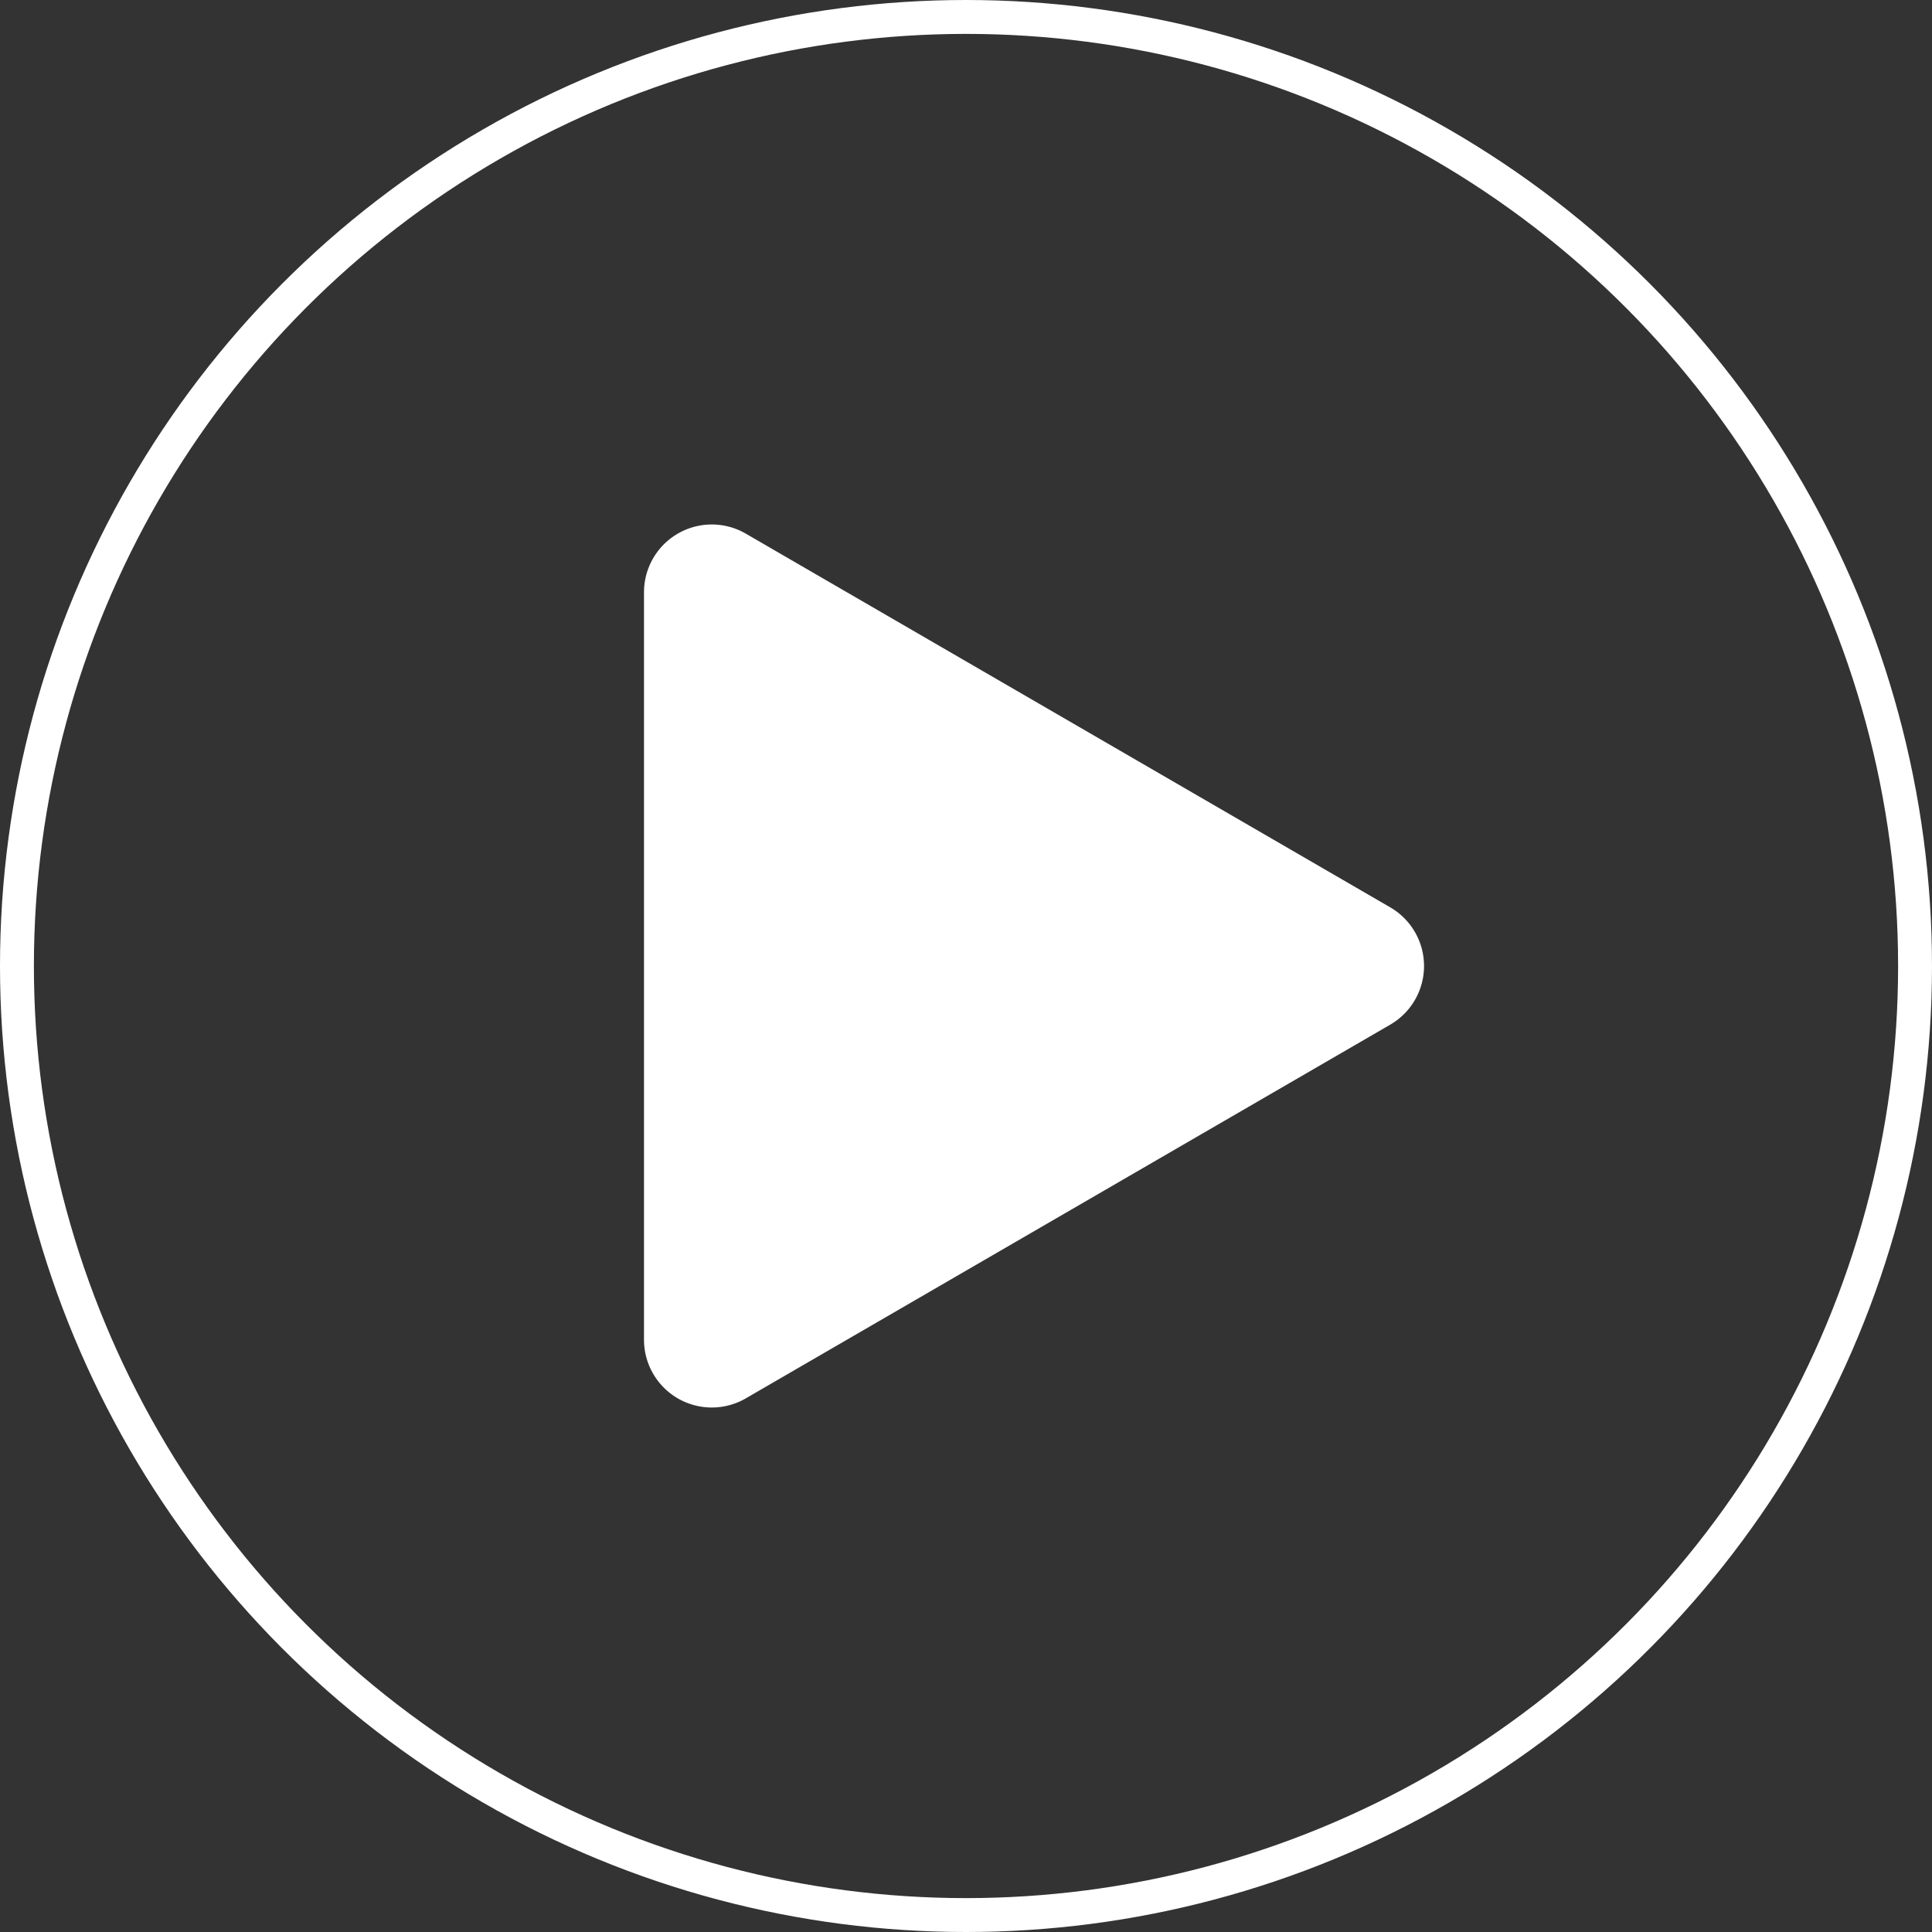 <svg xmlns="http://www.w3.org/2000/svg" width="57" height="57" viewBox="0 0 57 57">
  <rect x="0" y="0" width="57" height="57" fill="#333333" stroke="none"/>
  <g id="Group_2704" data-name="Group 2704" transform="translate(-1266 -1196.98)">
    <g id="Ellipse_11" data-name="Ellipse 11" transform="translate(1266 1196.98)" fill="none" stroke="#fff" stroke-width="1">
      <circle cx="28.5" cy="28.5" r="28.5" stroke="none"/>
      <circle cx="28.5" cy="28.5" r="28" fill="none"/>
    </g>
    <path id="Polygon_1" data-name="Polygon 1" d="M12.77,2.983a2,2,0,0,1,3.46,0L27.258,22a2,2,0,0,1-1.73,3H3.472a2,2,0,0,1-1.73-3Z" transform="translate(1310 1210.98) rotate(90)" fill="#fff"/>
  </g>
</svg>
